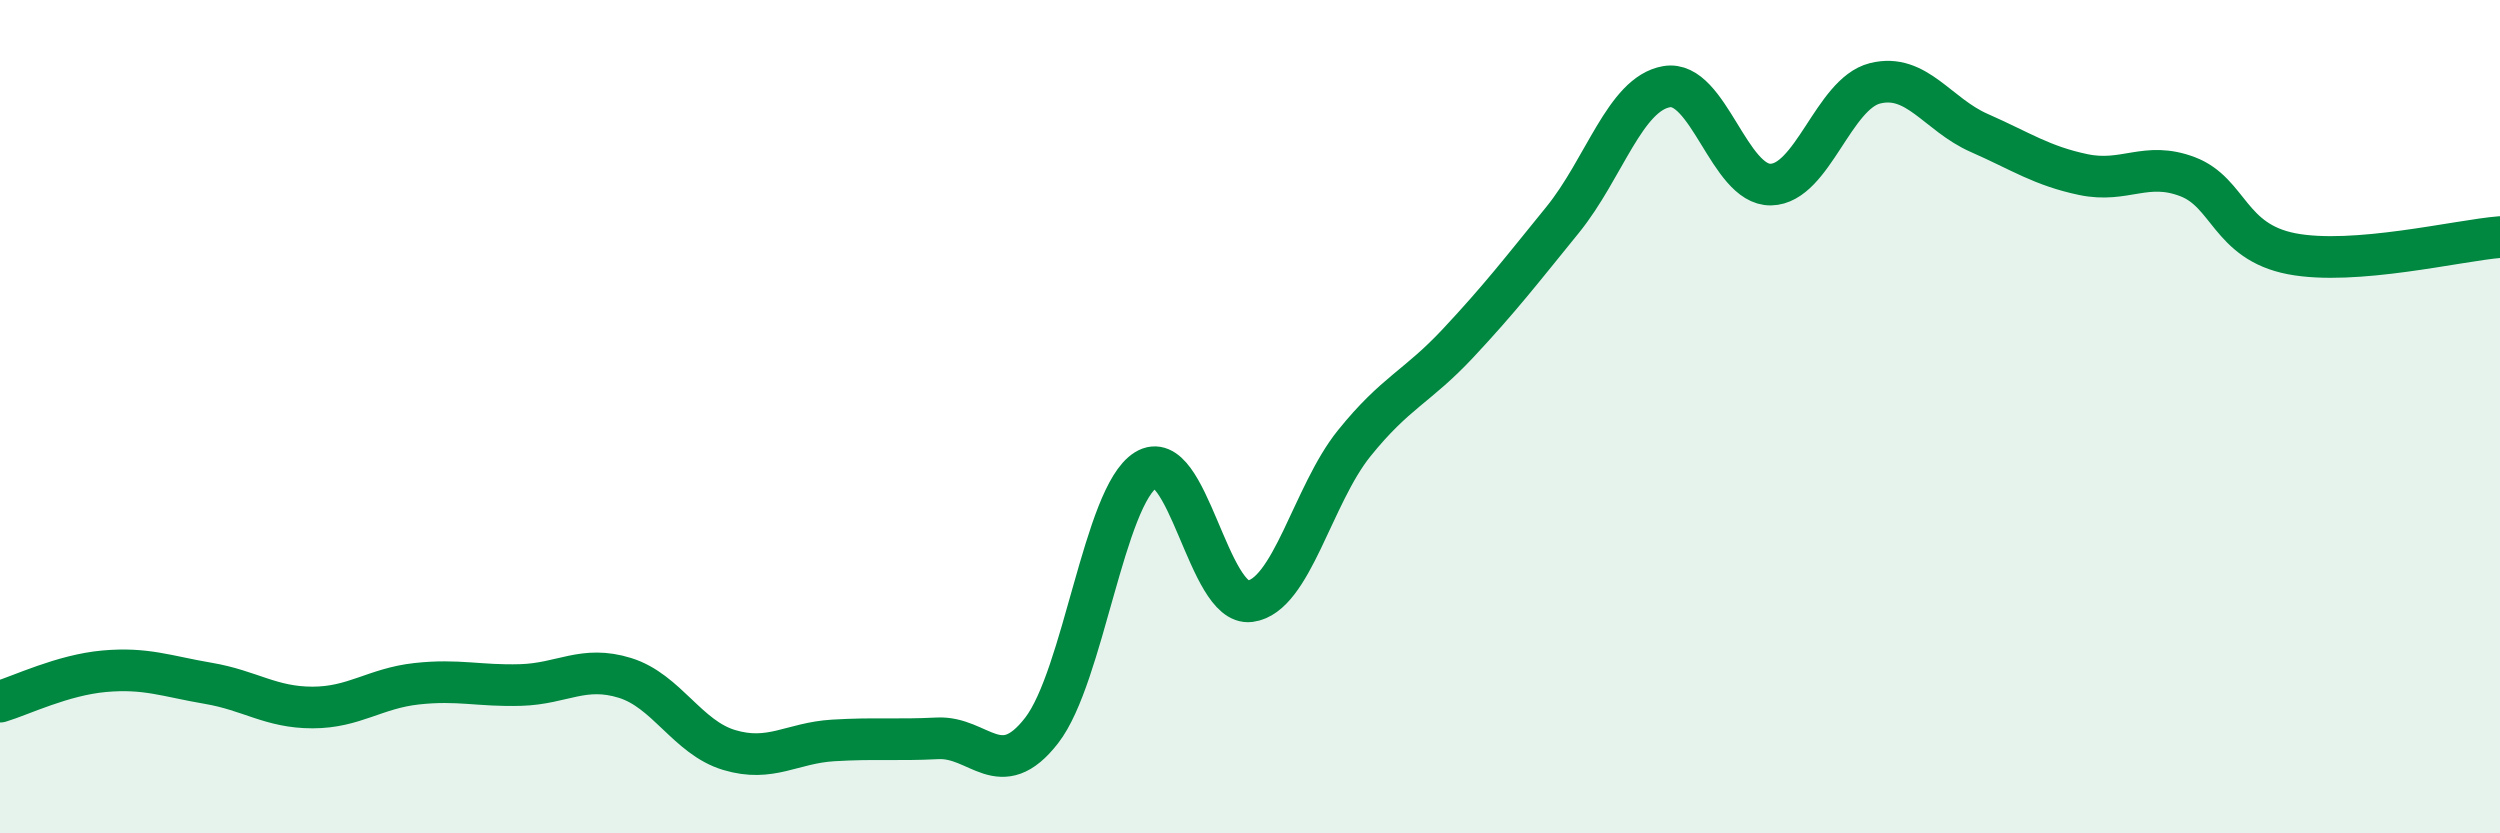 
    <svg width="60" height="20" viewBox="0 0 60 20" xmlns="http://www.w3.org/2000/svg">
      <path
        d="M 0,16.84 C 0.5,16.69 1.5,16.2 2.5,16.11 C 3.5,16.02 4,16.23 5,16.4 C 6,16.57 6.5,16.98 7.5,16.98 C 8.5,16.98 9,16.52 10,16.41 C 11,16.3 11.5,16.47 12.5,16.44 C 13.5,16.41 14,15.96 15,16.27 C 16,16.58 16.5,17.7 17.5,18 C 18.5,18.3 19,17.83 20,17.77 C 21,17.71 21.5,17.77 22.5,17.72 C 23.5,17.67 24,18.82 25,17.53 C 26,16.24 26.5,11.9 27.5,11.28 C 28.5,10.66 29,14.56 30,14.43 C 31,14.3 31.5,11.88 32.5,10.64 C 33.5,9.4 34,9.3 35,8.23 C 36,7.16 36.5,6.51 37.5,5.28 C 38.5,4.05 39,2.25 40,2.08 C 41,1.91 41.5,4.45 42.5,4.43 C 43.5,4.41 44,2.25 45,2 C 46,1.75 46.5,2.75 47.5,3.19 C 48.5,3.63 49,3.98 50,4.19 C 51,4.4 51.5,3.86 52.5,4.24 C 53.5,4.62 53.5,5.8 55,6.09 C 56.5,6.38 59,5.77 60,5.69L60 20L0 20Z"
        fill="#008740"
        opacity="0.1"
        stroke-linecap="round"
        stroke-linejoin="round"
      />
      <path
        d="M 0,16.84 C 0.5,16.69 1.5,16.2 2.5,16.11 C 3.5,16.02 4,16.23 5,16.4 C 6,16.57 6.5,16.98 7.5,16.98 C 8.5,16.98 9,16.52 10,16.41 C 11,16.3 11.5,16.47 12.5,16.44 C 13.5,16.41 14,15.96 15,16.27 C 16,16.58 16.5,17.7 17.5,18 C 18.5,18.3 19,17.83 20,17.77 C 21,17.71 21.5,17.77 22.5,17.72 C 23.5,17.67 24,18.82 25,17.53 C 26,16.24 26.5,11.9 27.5,11.28 C 28.5,10.66 29,14.56 30,14.43 C 31,14.3 31.5,11.88 32.5,10.64 C 33.5,9.4 34,9.3 35,8.23 C 36,7.16 36.5,6.51 37.5,5.28 C 38.5,4.05 39,2.25 40,2.08 C 41,1.91 41.5,4.45 42.5,4.43 C 43.5,4.41 44,2.25 45,2 C 46,1.75 46.5,2.75 47.5,3.19 C 48.5,3.63 49,3.98 50,4.19 C 51,4.4 51.5,3.86 52.5,4.24 C 53.5,4.62 53.5,5.8 55,6.09 C 56.5,6.38 59,5.77 60,5.69"
        stroke="#008740"
        stroke-width="1"
        fill="none"
        stroke-linecap="round"
        stroke-linejoin="round"
      />
    </svg>
  